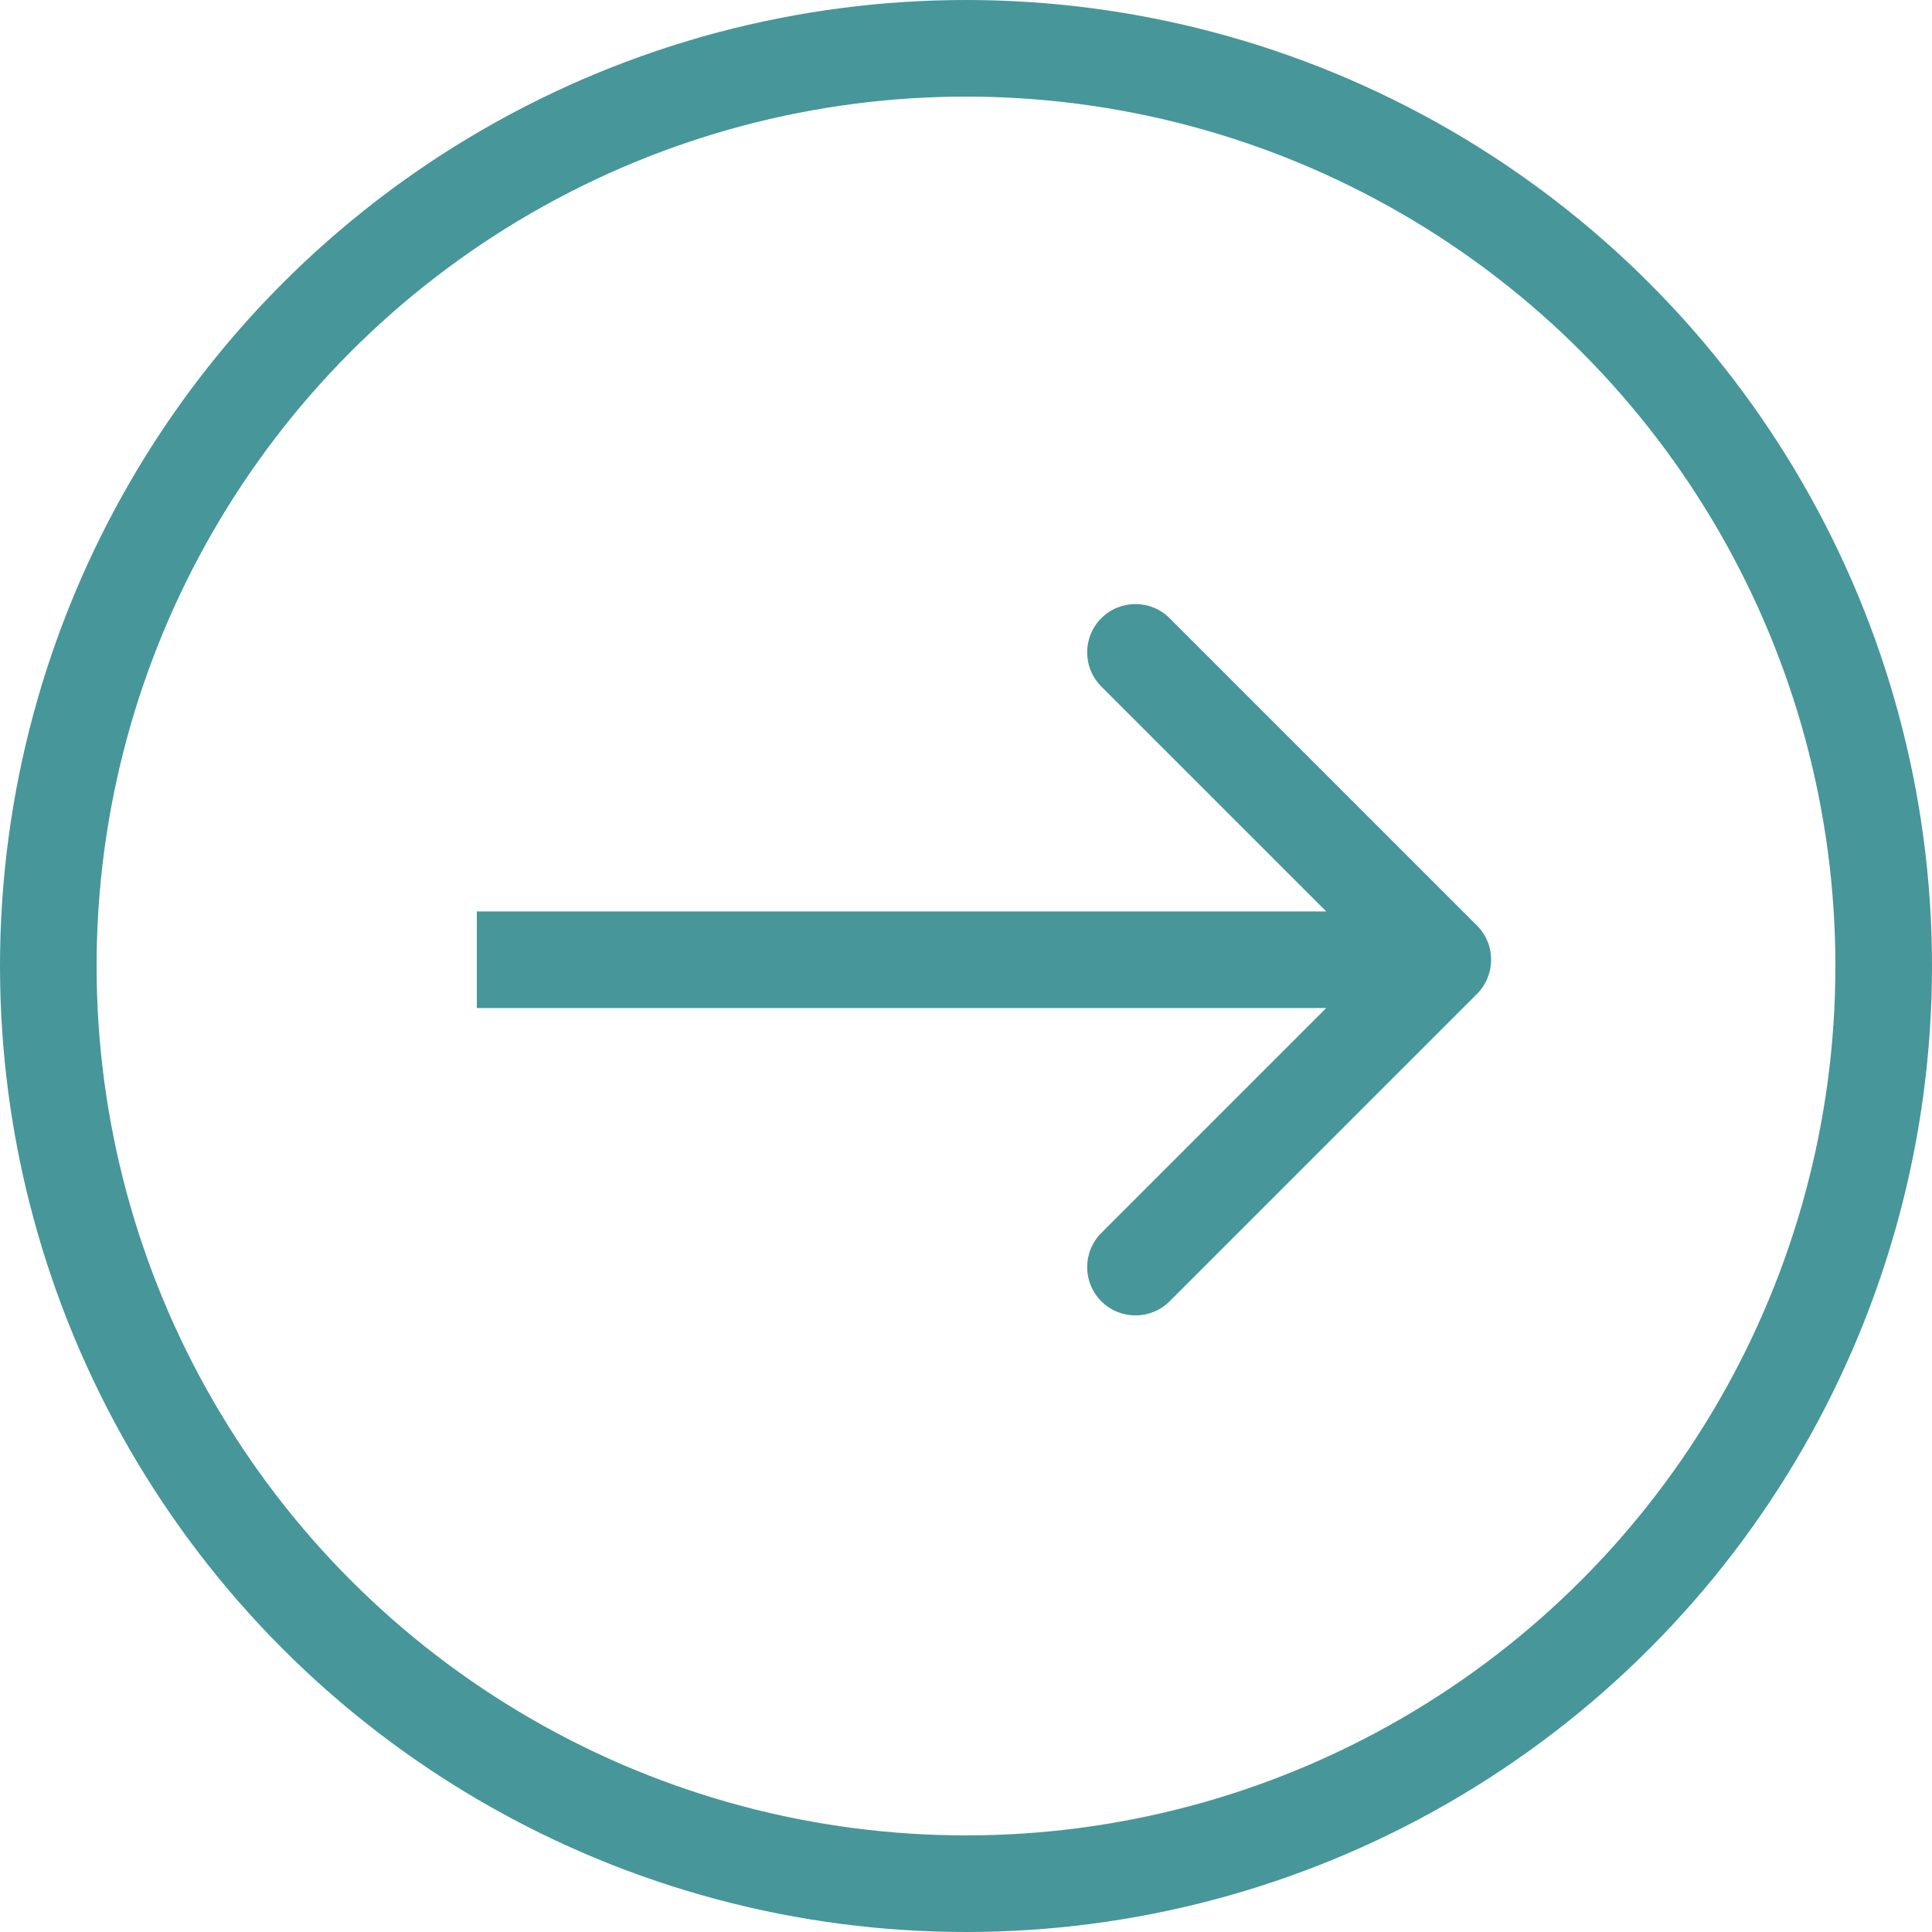 <?xml version="1.0" encoding="UTF-8"?> <svg xmlns="http://www.w3.org/2000/svg" width="100" height="100" viewBox="0 0 100 100" fill="none"><circle cx="50" cy="50" r="47.5" stroke="#47969A" stroke-width="5"></circle><path d="M76.449 51.444C77.425 50.468 77.425 48.885 76.449 47.908L60.539 31.998C59.563 31.022 57.98 31.022 57.004 31.998C56.027 32.975 56.027 34.558 57.004 35.534L71.146 49.676L57.004 63.818C56.027 64.795 56.027 66.378 57.004 67.354C57.98 68.33 59.563 68.33 60.539 67.354L76.449 51.444ZM24.681 49.676V52.176H74.681V49.676V47.176H24.681V49.676Z" fill="#47969A"></path></svg> 